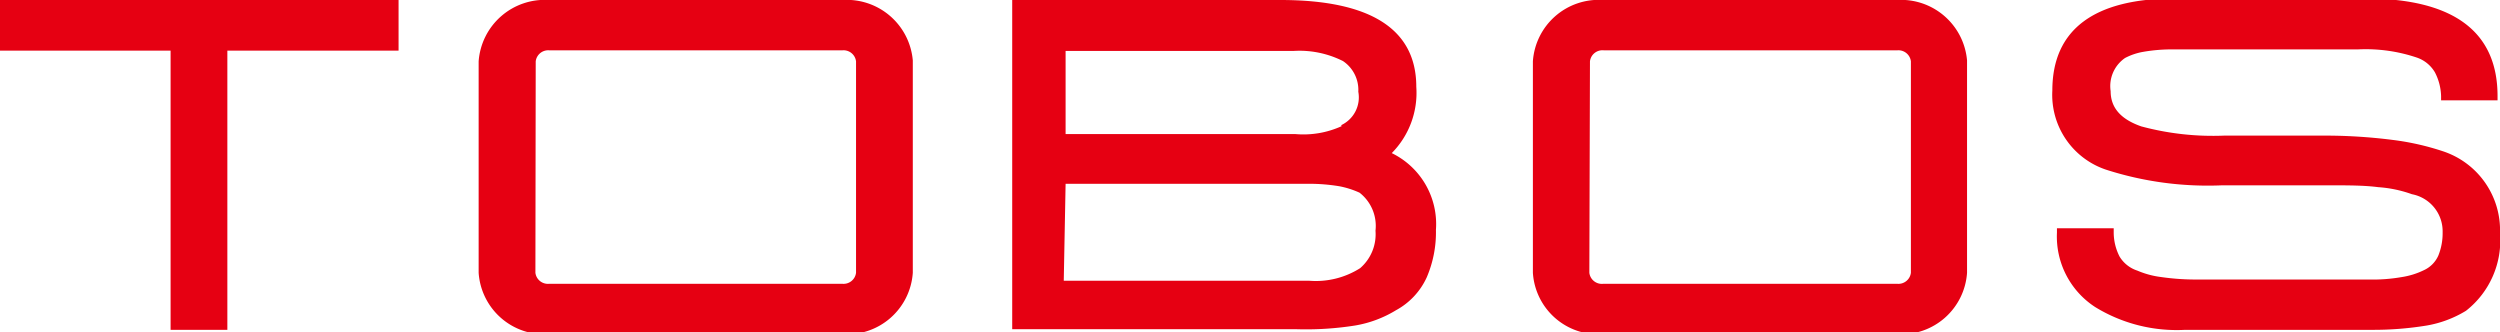 <svg id="Layer_1" data-name="Layer 1" xmlns="http://www.w3.org/2000/svg" viewBox="0 0 81.48 10.82"><defs><style>.cls-1{fill:#e60012;}</style></defs><title>토보스로고</title><polygon class="cls-1" points="0 1.65 5.56 1.65 5.56 10.75 7.41 10.75 7.41 1.65 12.99 1.65 12.99 0 0 0 0 1.65"/><path class="cls-1" d="M31.3,18.27H21.73a2.16,2.16,0,0,0-2.29,2v6.89a2.15,2.15,0,0,0,2.29,2H31.3a2.15,2.15,0,0,0,2.29-2V20.24A2.16,2.16,0,0,0,31.3,18.27Zm-10,2a.41.41,0,0,1,.44-.36H31.3a.41.41,0,0,1,.44.36v6.89a.41.41,0,0,1-.44.36H21.73a.41.41,0,0,1-.44-.36Z" transform="translate(-3.84 -18.27)"/><path class="cls-1" d="M65.66,18.27H56.09a2.15,2.15,0,0,0-2.29,2v6.89a2.14,2.14,0,0,0,2.29,2h9.57a2.15,2.15,0,0,0,2.29-2V20.24A2.16,2.16,0,0,0,65.66,18.27Zm-10,2a.41.41,0,0,1,.45-.36h9.57a.41.41,0,0,1,.44.36v6.89a.41.41,0,0,1-.44.36H56.09a.41.41,0,0,1-.45-.36Z" transform="translate(-3.84 -18.27)"/><path class="cls-1" d="M49.2,23.26A2.79,2.79,0,0,0,50,21.1c0-1.88-1.49-2.83-4.43-2.83H36.83V29H46.1A10.22,10.22,0,0,0,48,28.88a3.75,3.75,0,0,0,1.34-.5,2.31,2.31,0,0,0,1-1.07,3.73,3.73,0,0,0,.3-1.55A2.57,2.57,0,0,0,49.2,23.26Zm-10.63,1h7.92a6,6,0,0,1,1,.08,2.86,2.86,0,0,1,.66.21,1.37,1.37,0,0,1,.52,1.24,1.46,1.46,0,0,1-.5,1.22,2.7,2.7,0,0,1-1.66.41h-8Zm9-1.88a3,3,0,0,1-1.51.26H38.57V19.93H46a3.15,3.15,0,0,1,1.61.33,1.13,1.13,0,0,1,.5,1A1,1,0,0,1,47.55,22.35Z" transform="translate(-3.84 -18.27)"/><path class="cls-1" d="M83.49,23.21a8.48,8.48,0,0,0-1.67-.38,17.4,17.4,0,0,0-2.32-.14h-.43l-.63,0H76.33a9,9,0,0,1-2.7-.3c-.66-.23-1-.6-1-1.15a1.11,1.11,0,0,1,.47-1.08,2,2,0,0,1,.59-.2,5.46,5.46,0,0,1,1-.08h6a5.21,5.21,0,0,1,1.93.27,1.09,1.09,0,0,1,.58.48,1.78,1.78,0,0,1,.2.77v.14h1.84v-.14c0-2.11-1.45-3.18-4.32-3.18H74.73c-2.62,0-4,1-4,3a2.57,2.57,0,0,0,1.75,2.58,10.82,10.82,0,0,0,3.78.51h.51l.72,0h2.23c.63,0,1.17,0,1.63.06a4.05,4.05,0,0,1,1.1.23,1.23,1.23,0,0,1,1,1.24,1.94,1.94,0,0,1-.14.76.94.94,0,0,1-.48.48,2.48,2.48,0,0,1-.71.22,5.47,5.47,0,0,1-1.08.08H75.45a7.86,7.86,0,0,1-1.17-.08,2.87,2.87,0,0,1-.78-.21,1.06,1.06,0,0,1-.58-.46,1.73,1.73,0,0,1-.19-.78v-.14H70.88v.14a2.74,2.74,0,0,0,1.25,2.43,5.08,5.08,0,0,0,2.93.74h6.06a10.74,10.74,0,0,0,1.81-.14,3.64,3.64,0,0,0,1.28-.48,2.91,2.91,0,0,0,1.11-2.53A2.71,2.71,0,0,0,83.49,23.21Z" transform="translate(-3.84 -18.27)"/></svg>